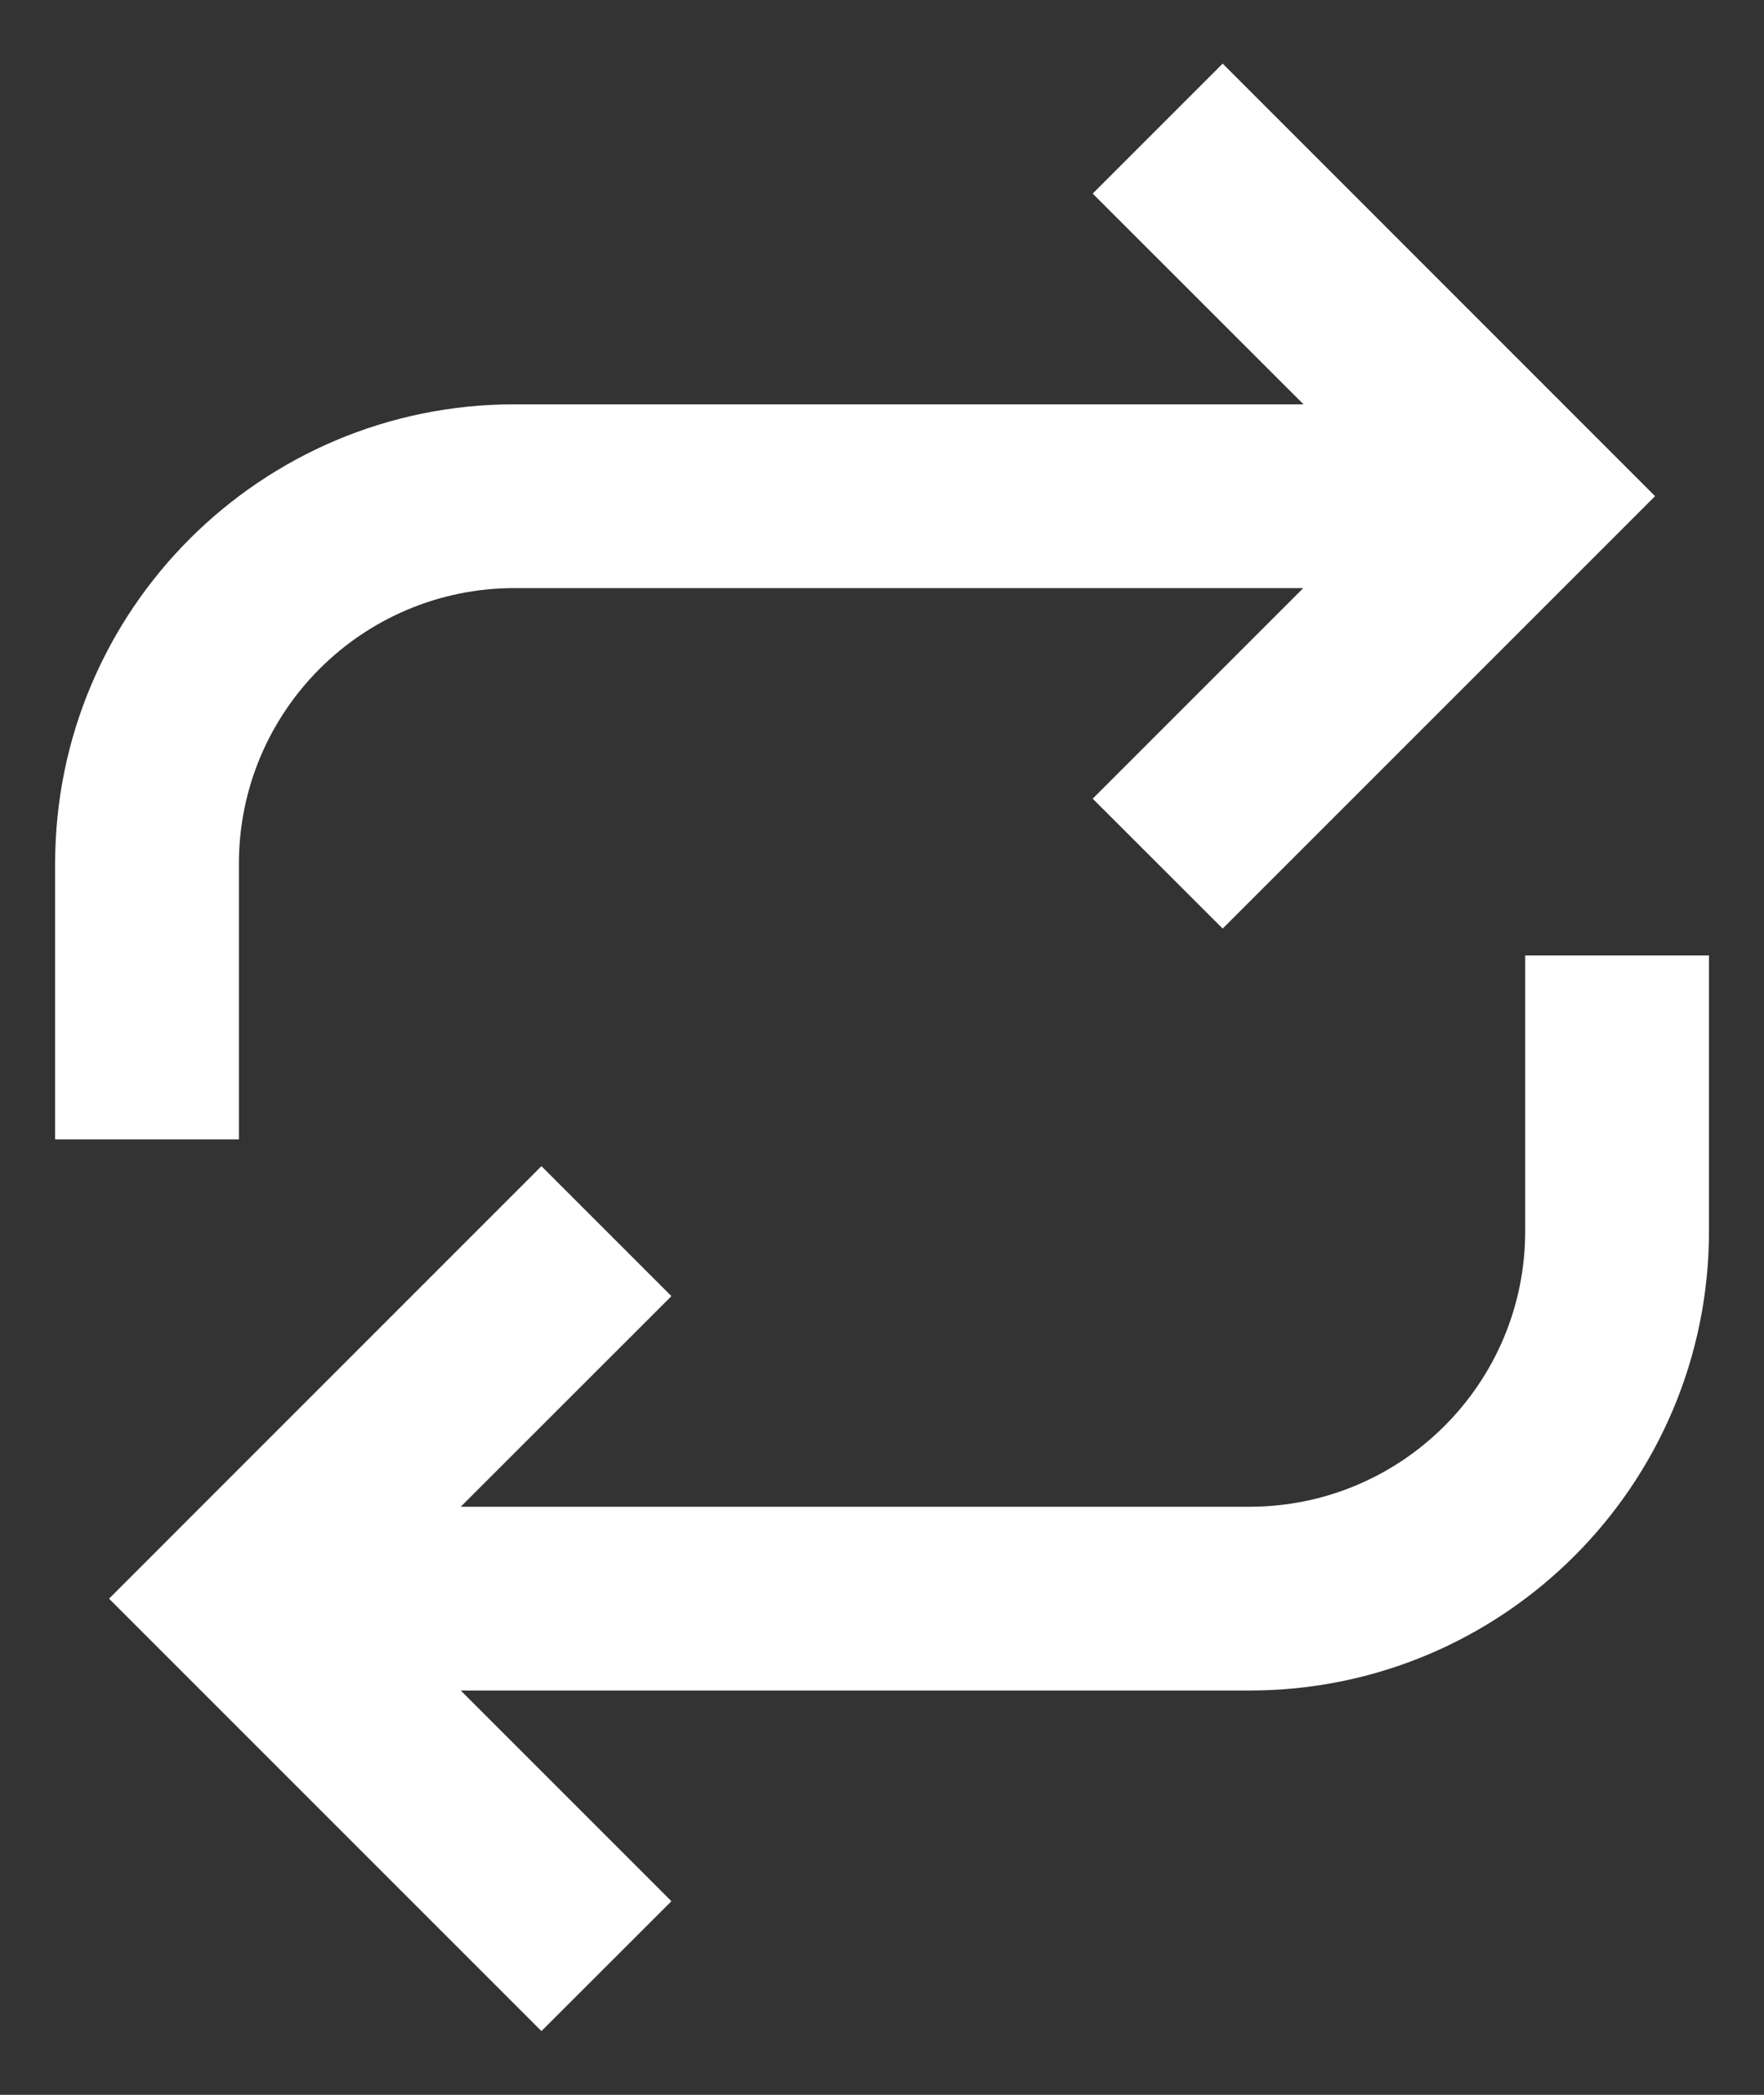 <svg width="16" height="19" viewBox="0 0 16 19" fill="none" xmlns="http://www.w3.org/2000/svg">
<rect x="0" y="0" width="16" height="19" fill="#333333" stroke="none"/>
<path fill-rule="evenodd" clip-rule="evenodd" d="M9.911 1.756L11.823 3.667H4.667C2.366 3.667 0.5 5.533 0.5 7.834V10.334H2.167V7.834C2.167 6.453 3.286 5.334 4.667 5.334H11.821L9.911 7.244L11.09 8.422L15.012 4.5L11.09 0.577L9.911 1.756ZM6.09 17.244L4.179 15.333H11.334C13.635 15.333 15.501 13.468 15.501 11.166V8.666H13.834V11.166C13.834 12.547 12.714 13.666 11.334 13.666H4.179L6.09 11.756L4.911 10.577L0.989 14.5L4.911 18.422L6.09 17.244Z" fill="white"/>
</svg>
